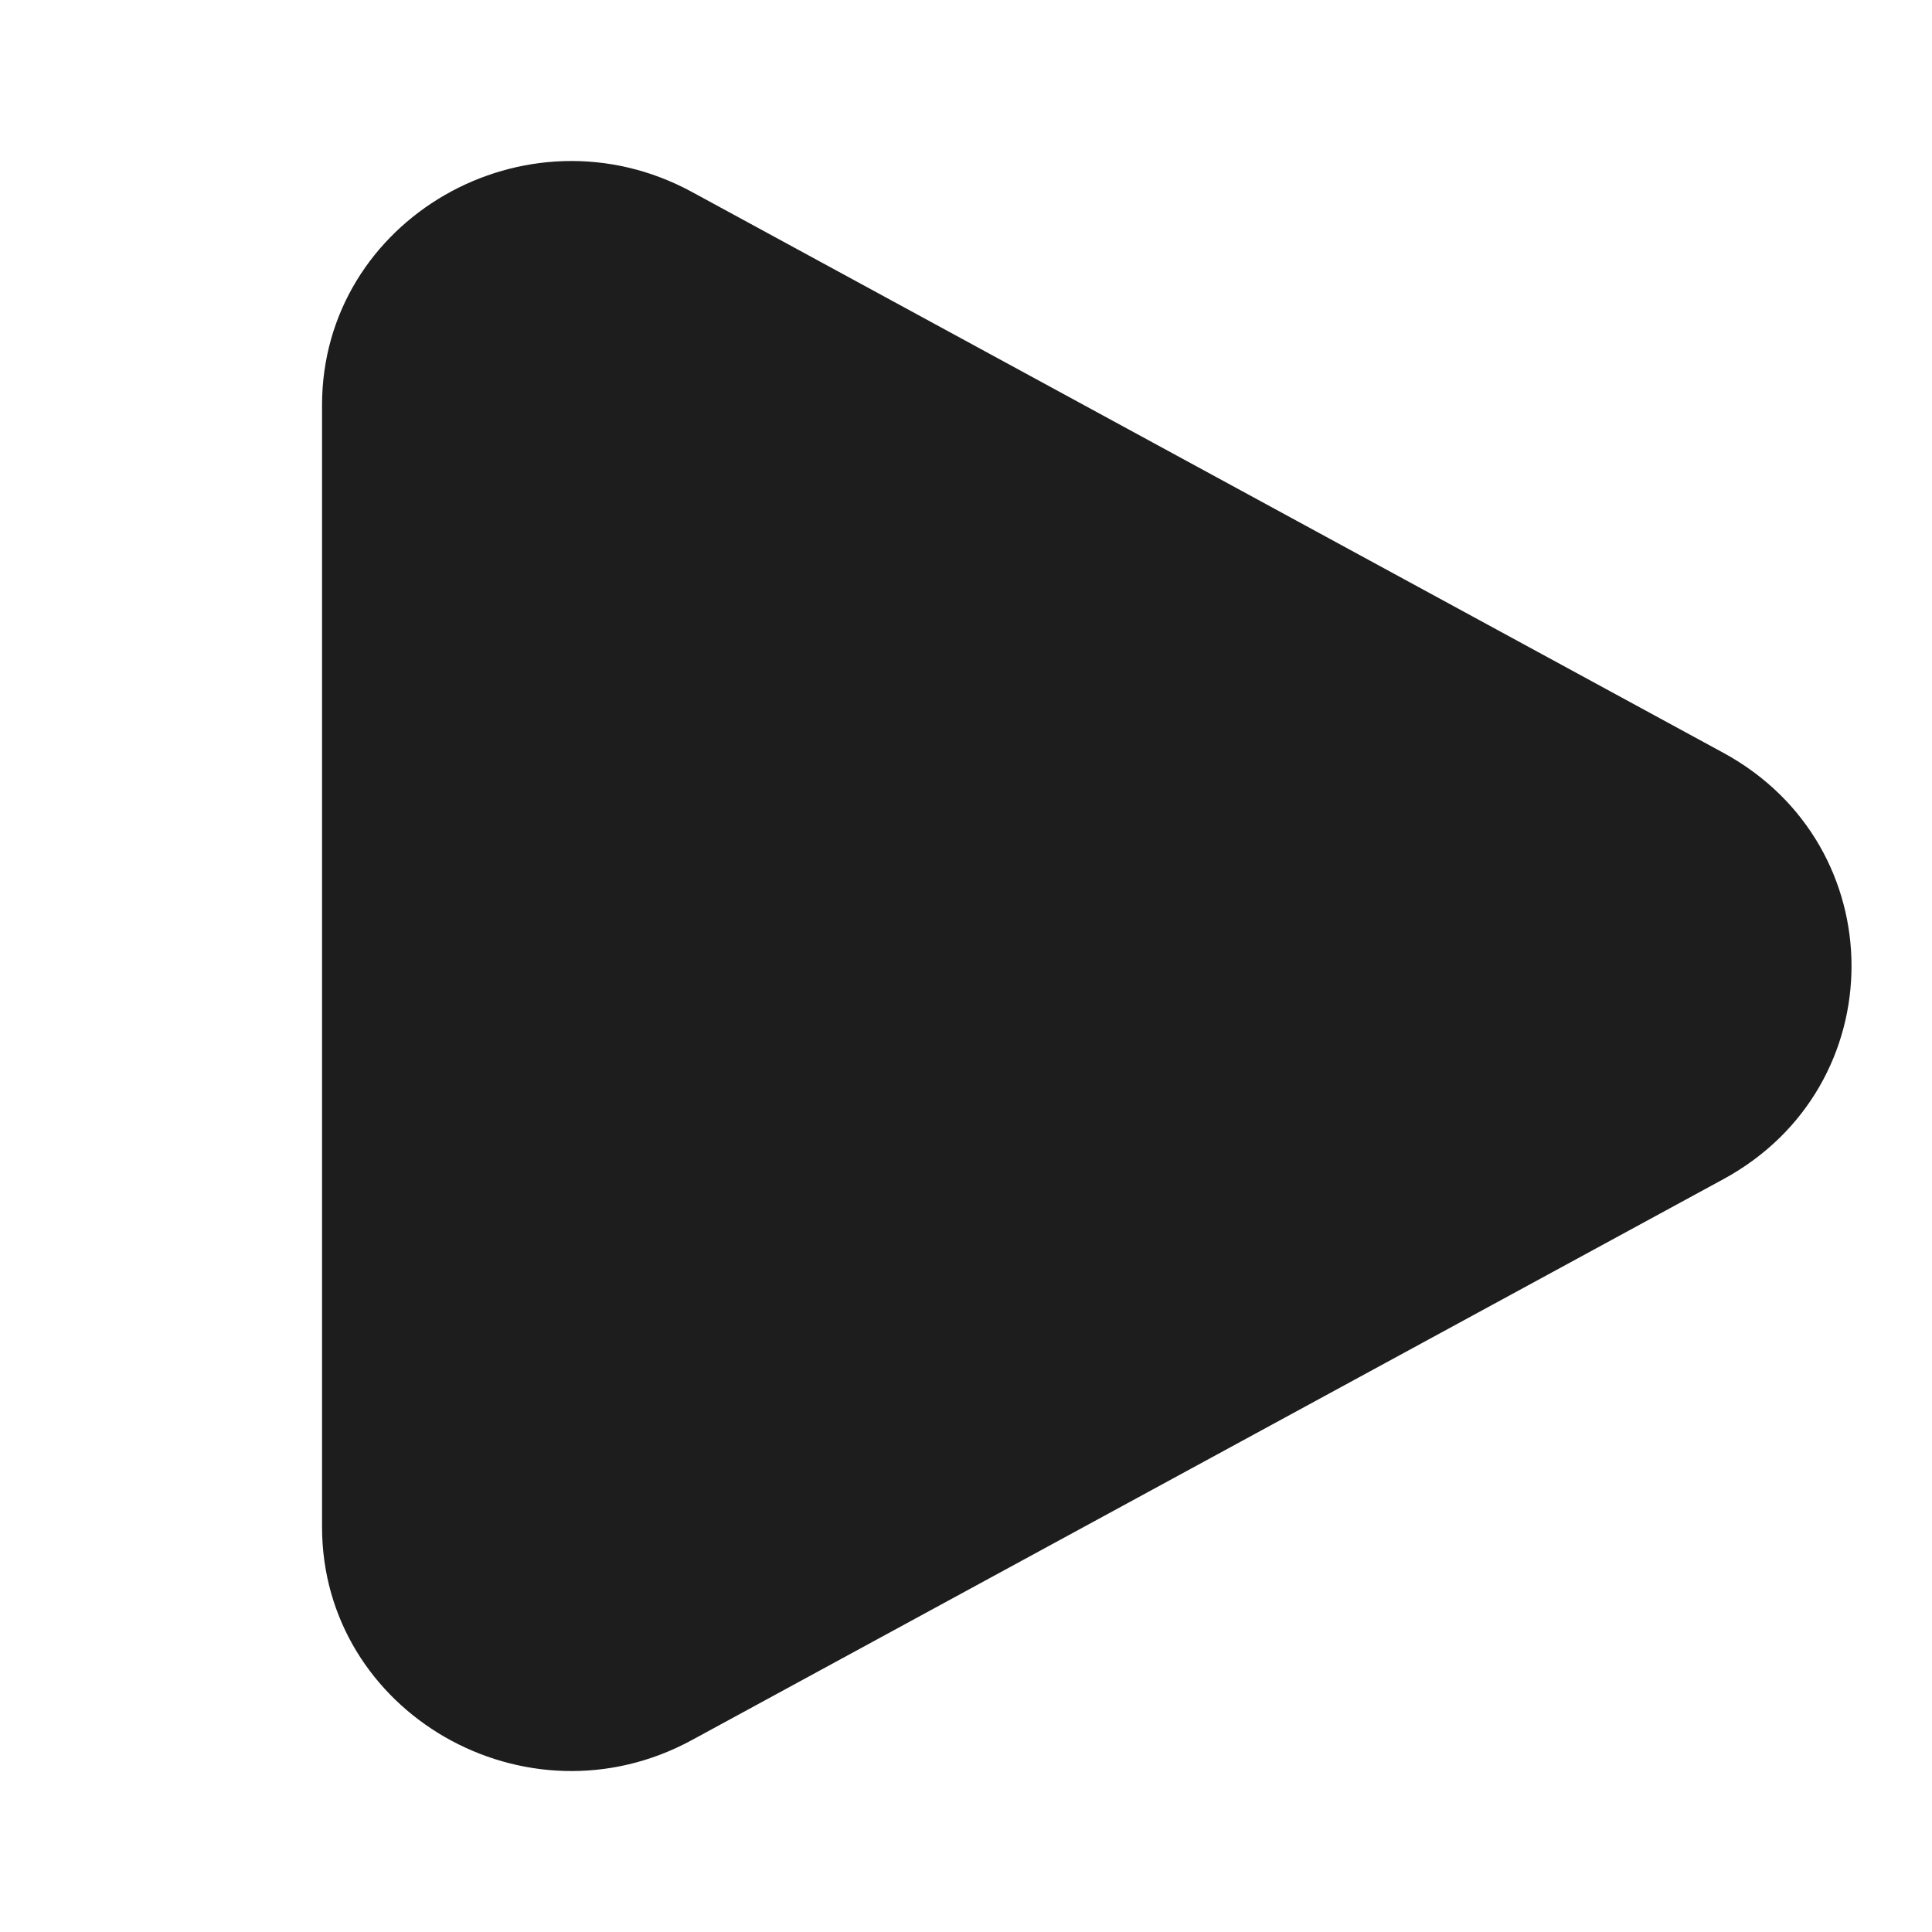 <svg width="16" height="16" viewBox="0 0 16 16" fill="none" xmlns="http://www.w3.org/2000/svg">
<path d="M14.273 6.235C15.687 7.005 15.687 8.996 14.273 9.765L5.731 14.41C4.357 15.158 2.667 14.184 2.667 12.645V3.355C2.667 1.816 4.357 0.843 5.731 1.59L14.273 6.235Z" fill="#1D1D1D"/>
</svg>
